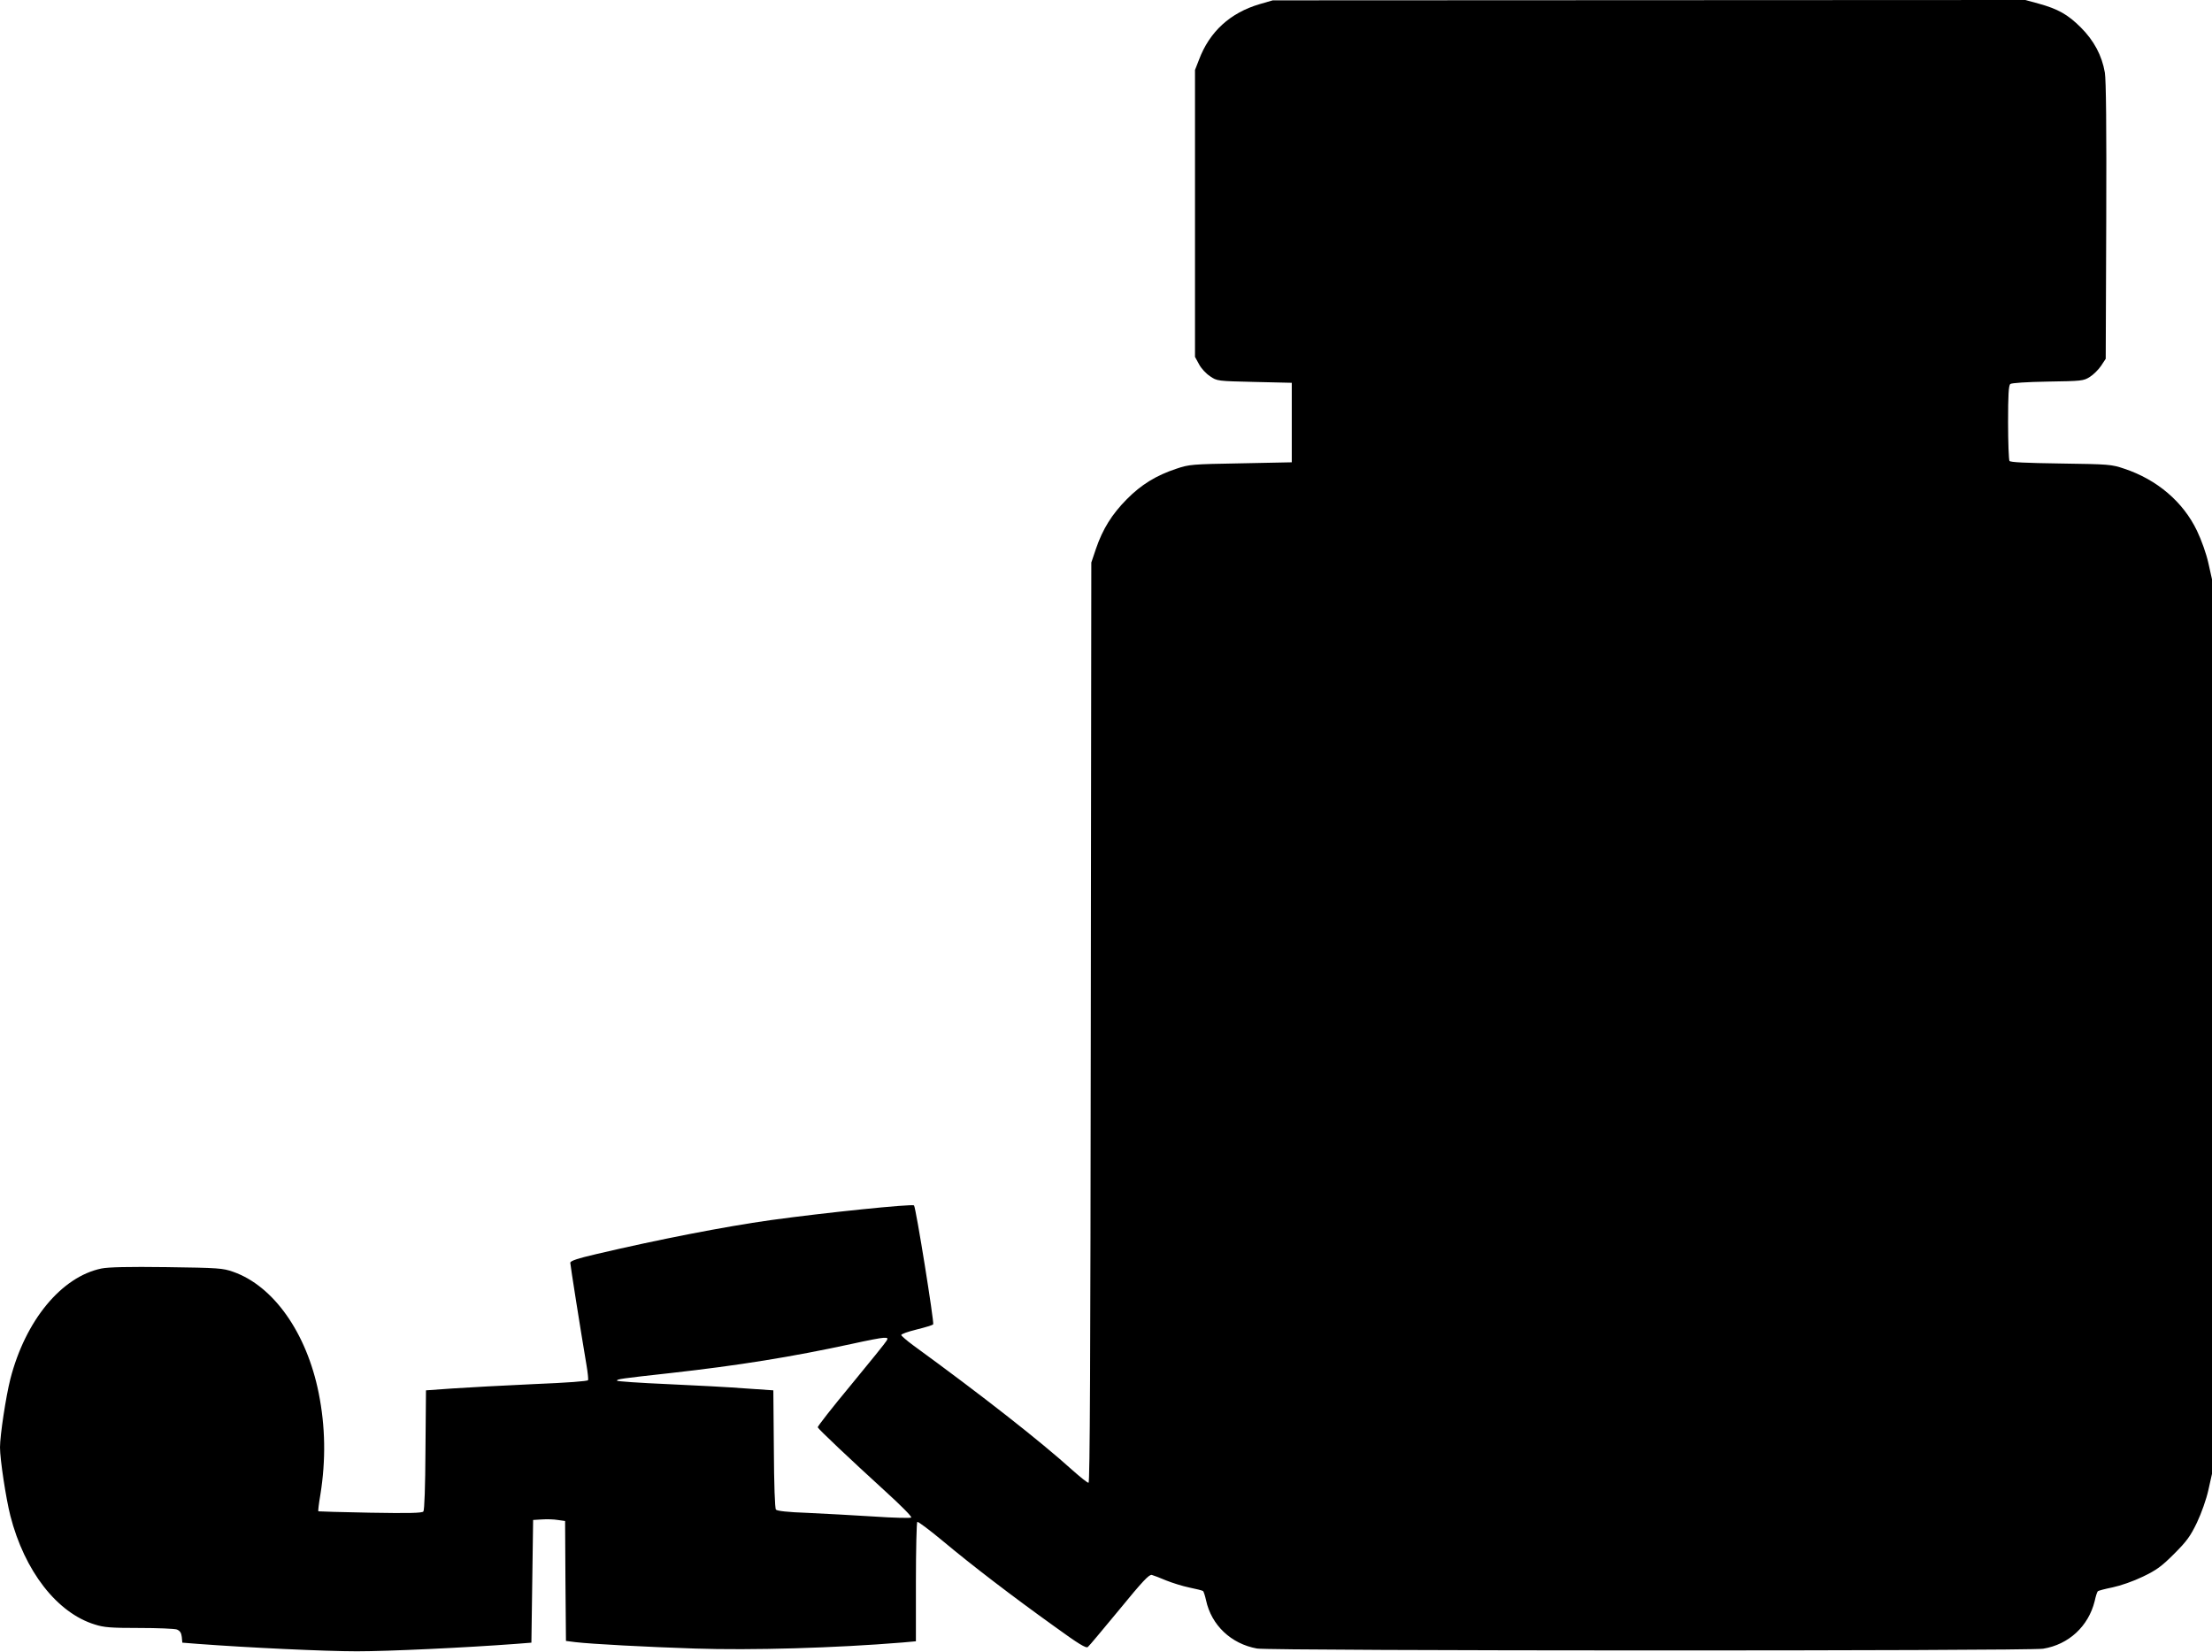<?xml version="1.0" standalone="no"?>
<!DOCTYPE svg PUBLIC "-//W3C//DTD SVG 20010904//EN"
 "http://www.w3.org/TR/2001/REC-SVG-20010904/DTD/svg10.dtd">
<svg version="1.0" xmlns="http://www.w3.org/2000/svg"
 width="1280pt" height="956pt" viewBox="0 0 1280 956"
 preserveAspectRatio="xMidYMid meet">
<g transform="translate(0,956) scale(0.1,-0.1)"
fill="#000000" stroke="none">
<path d="M7289 9536 c-170 -50 -290 -159 -351 -322 l-23 -59 0 -830 0 -830 23
-42 c12 -24 41 -55 64 -70 41 -28 42 -28 257 -33 l216 -5 0 -230 0 -230 -295
-6 c-282 -5 -298 -6 -372 -31 -118 -39 -204 -92 -288 -177 -86 -87 -139 -172
-178 -286 l-27 -80 -3 -2662 c-2 -1961 -5 -2663 -13 -2663 -7 0 -48 33 -93 73
-186 168 -524 433 -921 722 -38 28 -69 55 -70 60 0 6 40 20 89 32 49 12 92 25
96 30 7 8 -100 677 -111 688 -11 10 -518 -42 -829 -85 -270 -38 -649 -112
-1007 -196 -112 -26 -153 -40 -153 -51 0 -12 58 -380 94 -593 7 -41 11 -80 9
-86 -2 -6 -118 -15 -316 -23 -172 -8 -382 -19 -467 -25 l-155 -11 -3 -344 c-1
-215 -6 -349 -12 -357 -8 -9 -80 -11 -308 -7 -163 3 -299 7 -300 8 -2 2 3 45
12 97 32 200 29 394 -10 588 -70 348 -261 619 -495 701 -60 21 -84 23 -385 27
-221 3 -339 0 -377 -8 -232 -48 -440 -301 -527 -639 -26 -102 -60 -327 -60
-396 0 -69 34 -294 60 -396 82 -320 270 -562 489 -629 53 -17 93 -20 256 -20
107 0 205 -4 219 -9 18 -8 25 -19 28 -43 l3 -33 89 -7 c292 -22 740 -43 921
-43 181 0 629 21 921 43 l89 7 5 355 5 355 50 3 c28 2 69 1 92 -3 l43 -6 2
-347 3 -347 55 -7 c94 -11 413 -28 690 -37 327 -11 814 3 1203 35 l77 7 0 343
c0 188 4 345 8 348 4 3 71 -47 148 -111 171 -143 404 -321 644 -493 142 -103
185 -129 195 -120 8 6 89 104 182 216 135 165 172 204 188 201 11 -3 48 -17
83 -32 35 -14 95 -33 134 -41 40 -8 75 -17 79 -20 4 -2 12 -27 18 -54 31 -144
145 -252 295 -279 77 -14 4463 -15 4549 -1 148 24 262 130 298 275 6 28 14 53
18 57 3 4 42 14 86 23 47 10 119 35 175 62 79 38 108 59 181 132 73 73 94 102
132 181 26 55 54 134 66 188 l21 94 0 2588 0 2588 -21 94 c-12 54 -40 133 -66
187 -80 167 -231 296 -421 359 -74 25 -88 26 -367 30 -205 3 -292 7 -297 15
-4 7 -8 107 -8 223 0 158 3 214 13 222 7 6 94 12 217 14 195 3 207 4 243 27
21 13 50 42 65 64 l27 41 3 795 c2 551 -1 816 -8 861 -17 99 -63 185 -139 261
-75 75 -132 107 -244 138 l-77 21 -2178 -1 -2177 -1 -76 -22z m-2158 -7733
c-5 -10 -98 -125 -206 -256 -108 -130 -195 -241 -193 -246 4 -11 186 -183 391
-370 87 -79 155 -147 150 -152 -4 -4 -103 -2 -218 6 -116 7 -288 17 -382 21
-115 4 -176 11 -183 19 -6 7 -11 143 -12 351 l-3 339 -160 11 c-88 7 -292 18
-452 25 -161 7 -293 16 -293 20 0 9 20 12 310 44 394 44 699 93 1050 169 85
19 168 35 183 35 24 1 26 -2 18 -16z"/>
</g>
</svg>
